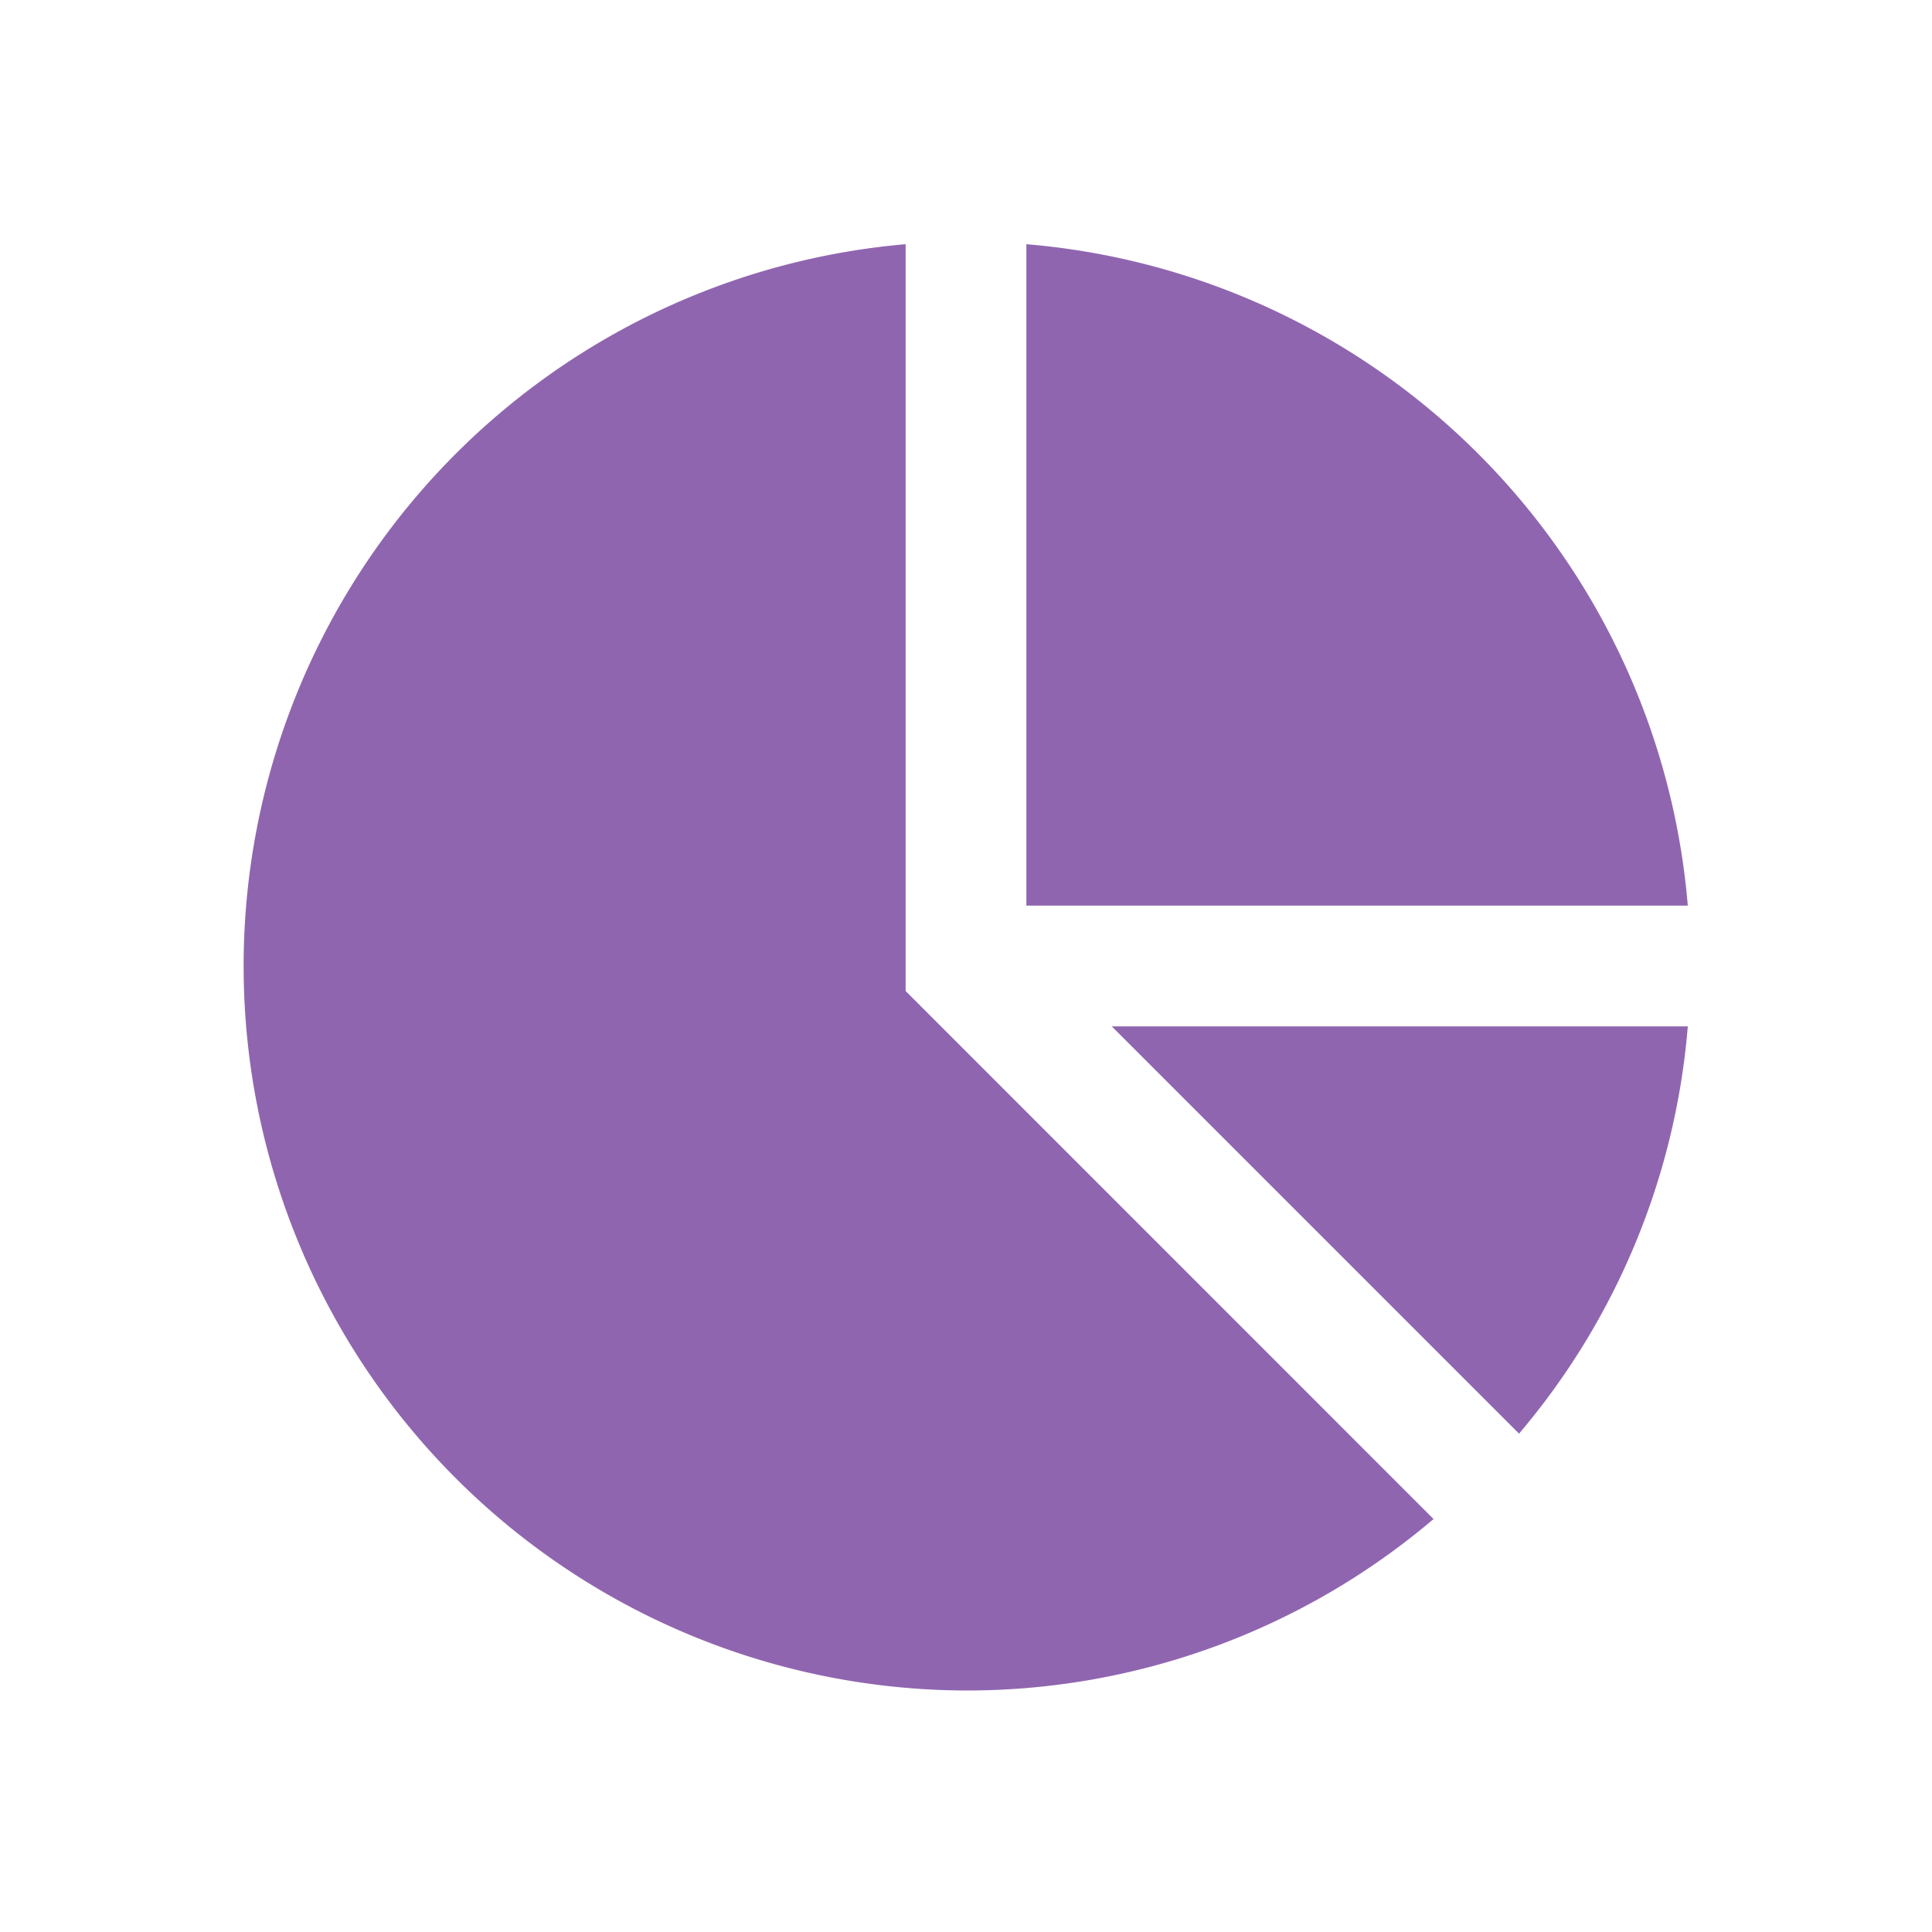 <svg xmlns="http://www.w3.org/2000/svg" viewBox="0 0 20 20" fill="#9065B0"><path d="M17.472 9.375h-6.847V2.528a7.496 7.496 0 0 1 6.847 6.847M9.375 2.528A7.5 7.5 0 0 0 10 17.5a7.46 7.46 0 0 0 4.84-1.775l-5.465-5.466zm6.35 12.313a7.45 7.45 0 0 0 1.747-4.216h-5.963z" fill="#9065B0"></path></svg>
